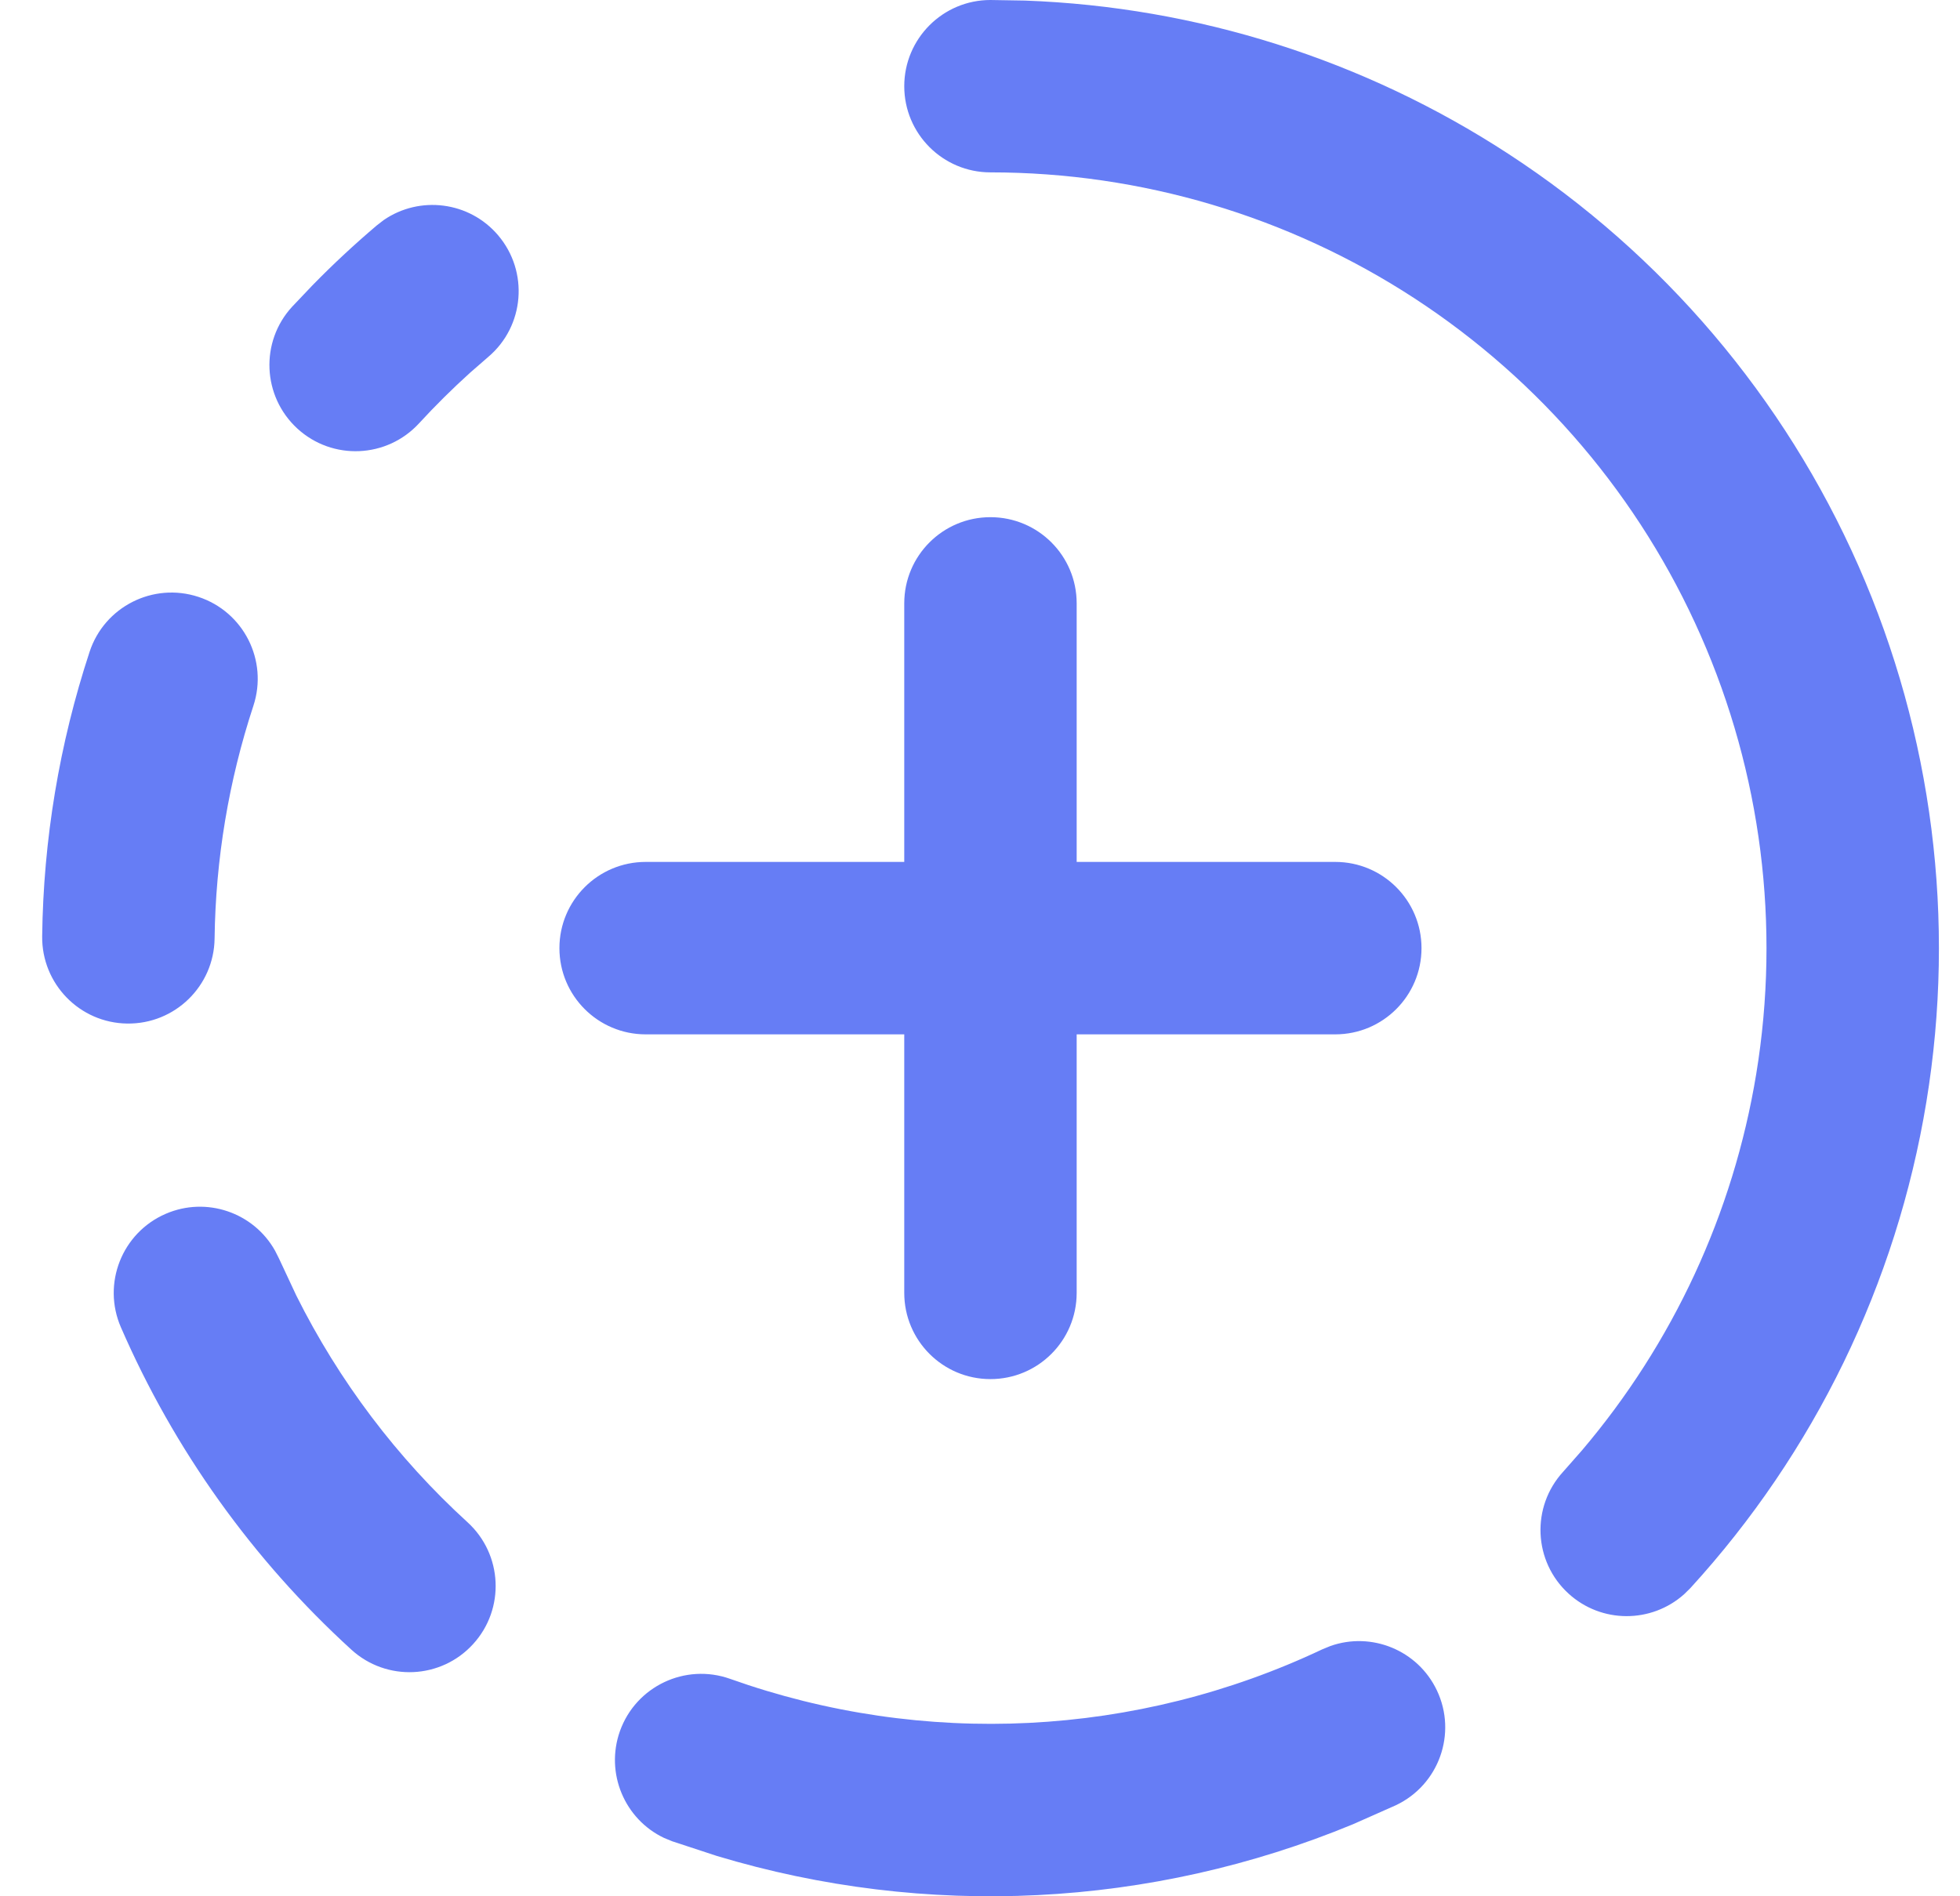 <svg width="31" height="30" viewBox="0 0 31 30" fill="none" xmlns="http://www.w3.org/2000/svg">
<path d="M21.041 26.041C21.692 25.81 22.425 26.106 22.727 26.744C23.049 27.425 22.758 28.238 22.077 28.56L21.398 28.861C18.203 30.183 14.648 30.36 11.338 29.362L10.632 29.13L10.503 29.077C9.879 28.781 9.569 28.052 9.805 27.387C10.058 26.678 10.838 26.308 11.547 26.56C14.607 27.651 17.975 27.483 20.912 26.094L21.041 26.041ZM2.619 19.204C3.266 18.923 4.012 19.183 4.35 19.786L4.413 19.911L4.687 20.497C5.361 21.847 6.278 23.064 7.395 24.083C7.951 24.591 7.991 25.454 7.483 26.01C6.976 26.567 6.113 26.606 5.557 26.098C3.996 24.674 2.754 22.936 1.912 20.998C1.612 20.307 1.929 19.504 2.619 19.204ZM16.21 0.009C18.93 0.108 21.575 0.945 23.86 2.436C26.297 4.025 28.221 6.289 29.394 8.952C30.567 11.615 30.94 14.563 30.468 17.434C29.996 20.306 28.698 22.978 26.735 25.125L26.635 25.223C26.119 25.683 25.329 25.687 24.808 25.211C24.252 24.703 24.214 23.84 24.723 23.284L25.017 22.95C26.459 21.254 27.415 19.194 27.777 16.991C28.163 14.642 27.858 12.23 26.898 10.052C25.939 7.873 24.365 6.02 22.371 4.719C20.377 3.419 18.046 2.727 15.665 2.727C14.913 2.727 14.302 2.117 14.302 1.364C14.302 0.611 14.913 0 15.665 0L16.21 0.009ZM14.302 20.454V16.364H10.212C9.459 16.364 8.848 15.753 8.848 15C8.848 14.247 9.459 13.636 10.212 13.636H14.302V9.545C14.302 8.792 14.912 8.182 15.665 8.182C16.419 8.182 17.029 8.792 17.029 9.545V13.636H21.119C21.873 13.636 22.483 14.247 22.483 15C22.483 15.753 21.873 16.364 21.119 16.364H17.029V20.454C17.029 21.208 16.419 21.818 15.665 21.818C14.912 21.818 14.302 21.208 14.302 20.454ZM1.417 10.312C1.652 9.597 2.423 9.208 3.138 9.443C3.854 9.678 4.243 10.449 4.008 11.165C3.617 12.354 3.41 13.595 3.394 14.847C3.385 15.6 2.766 16.203 2.013 16.193C1.26 16.184 0.658 15.565 0.667 14.812C0.686 13.283 0.939 11.765 1.417 10.312ZM6.068 3.482C6.637 3.09 7.422 3.185 7.879 3.723C8.366 4.297 8.297 5.159 7.723 5.646L7.437 5.895C7.155 6.15 6.885 6.417 6.628 6.697C6.119 7.251 5.258 7.289 4.703 6.78C4.148 6.27 4.111 5.407 4.62 4.853L4.94 4.516C5.264 4.184 5.604 3.868 5.957 3.568L6.068 3.482Z" fill="#667DF5"/>
</svg>
